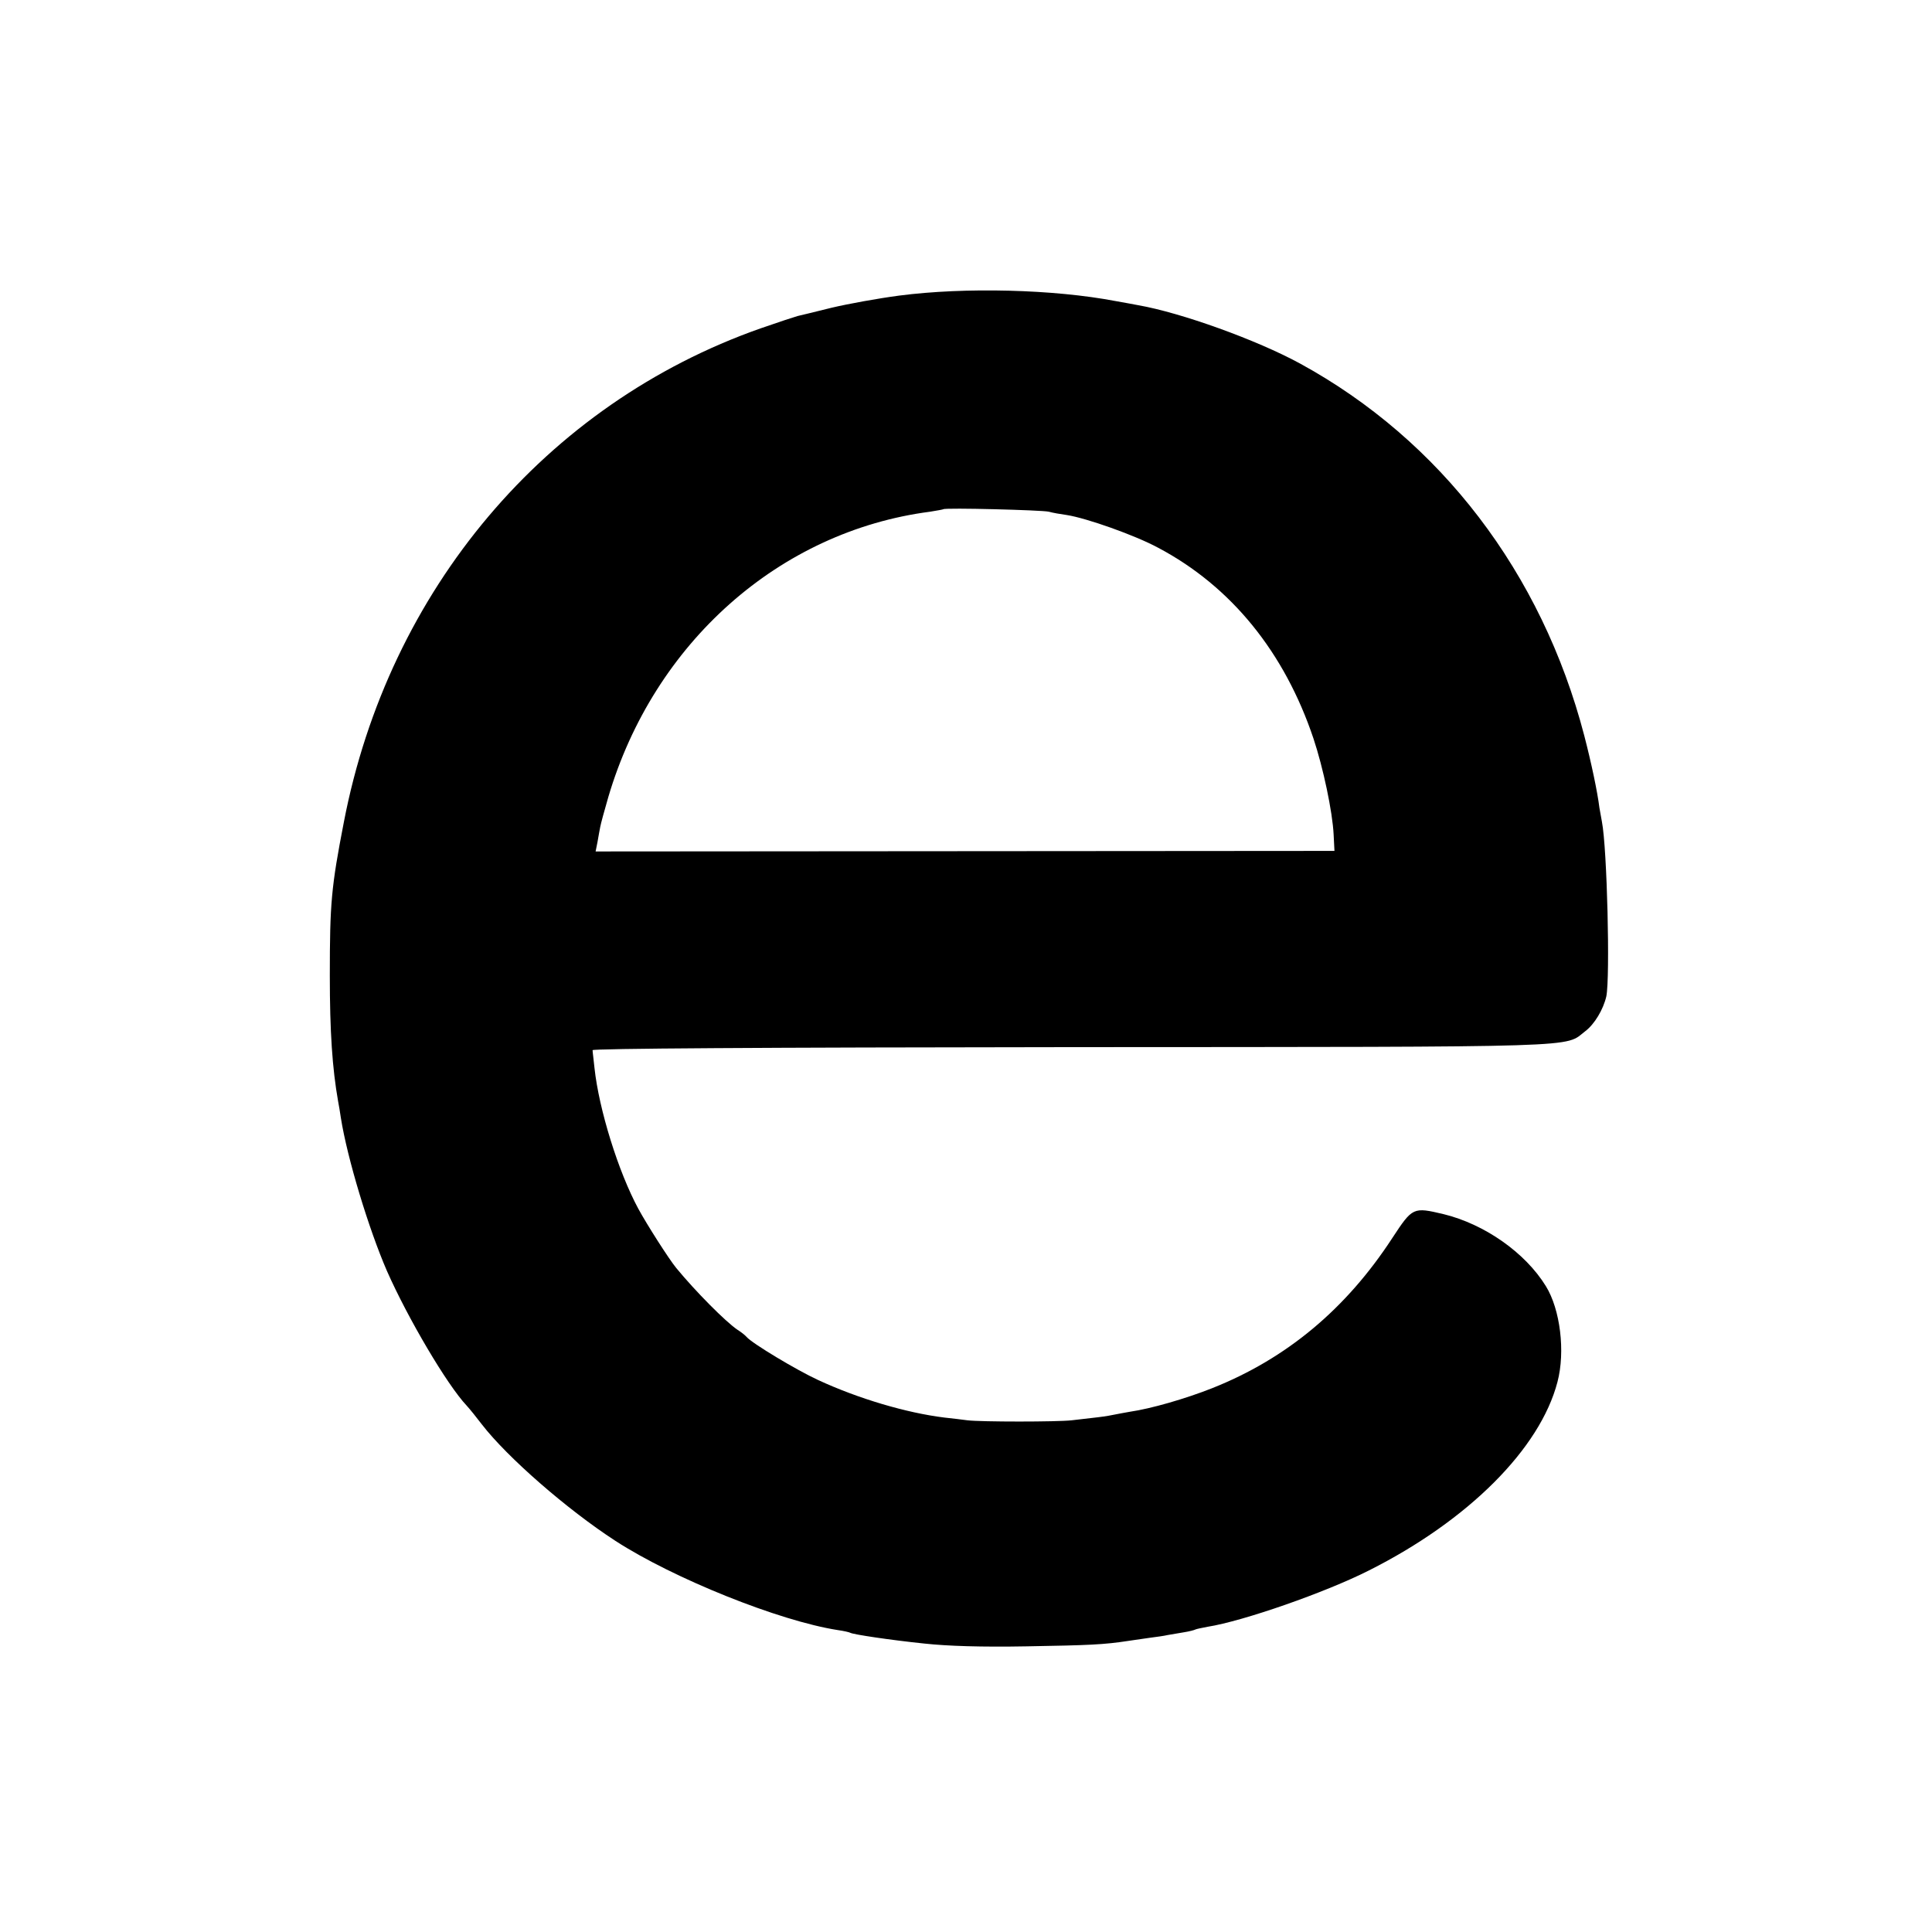 <?xml version="1.0" standalone="no"?>
<!DOCTYPE svg PUBLIC "-//W3C//DTD SVG 20010904//EN"
 "http://www.w3.org/TR/2001/REC-SVG-20010904/DTD/svg10.dtd">
<svg version="1.0" xmlns="http://www.w3.org/2000/svg"
 width="700pt" height="700pt" viewBox="0 0 700 700"
 preserveAspectRatio="xMidYMid meet">
<g transform="translate(0,700) scale(0.1,-0.1)"
fill="#000000" stroke="none">
<path d="M3258 5929 c-76 -10 -186 -30 -245 -44 -59 -15 -115 -28 -123 -30 -8
-2 -69 -22 -135 -45 -778 -274 -1347 -947 -1509 -1788 -46 -237 -51 -295 -51
-557 0 -203 9 -336 30 -455 3 -14 7 -41 10 -60 23 -146 101 -403 167 -555 75
-170 218 -413 289 -488 11 -12 36 -43 55 -68 91 -118 307 -307 484 -422 210
-136 593 -290 805 -323 22 -3 43 -8 46 -10 11 -6 143 -26 269 -39 83 -9 207
-13 370 -10 228 4 279 6 370 20 19 3 54 8 76 11 23 3 53 7 65 10 13 2 40 7 59
10 19 3 38 8 41 10 4 2 24 6 45 10 127 20 426 124 584 204 360 181 620 441
683 683 29 110 10 263 -42 347 -75 122 -223 225 -371 261 -110 26 -112 25
-185 -86 -168 -258 -384 -438 -654 -545 -96 -38 -221 -74 -297 -85 -21 -4 -46
-8 -54 -10 -8 -2 -36 -7 -62 -10 -27 -3 -69 -8 -95 -11 -52 -6 -329 -6 -378 0
-16 2 -54 7 -84 10 -137 17 -310 68 -457 136 -78 36 -238 132 -259 156 -5 6
-20 18 -33 26 -43 29 -153 140 -222 224 -27 33 -106 157 -137 214 -73 135
-143 361 -159 510 -3 30 -7 59 -7 65 -1 6 607 10 1733 11 1895 1 1786 -2 1864
58 33 25 65 78 76 126 14 68 3 536 -16 633 -3 16 -7 38 -9 50 -7 57 -29 162
-55 262 -154 590 -521 1070 -1030 1348 -158 86 -431 184 -585 211 -16 3 -53
10 -82 15 -225 43 -546 51 -785 20z m542 -783 c14 -4 43 -9 65 -12 71 -11 247
-73 332 -119 264 -140 457 -378 562 -691 35 -105 69 -265 73 -348 l3 -59
-1338 -1 -1339 -1 7 35 c3 19 8 44 10 55 2 11 15 59 29 107 165 559 620 963
1166 1034 25 4 47 8 48 9 7 6 356 -3 382 -9z"/>
</g>
</svg>
